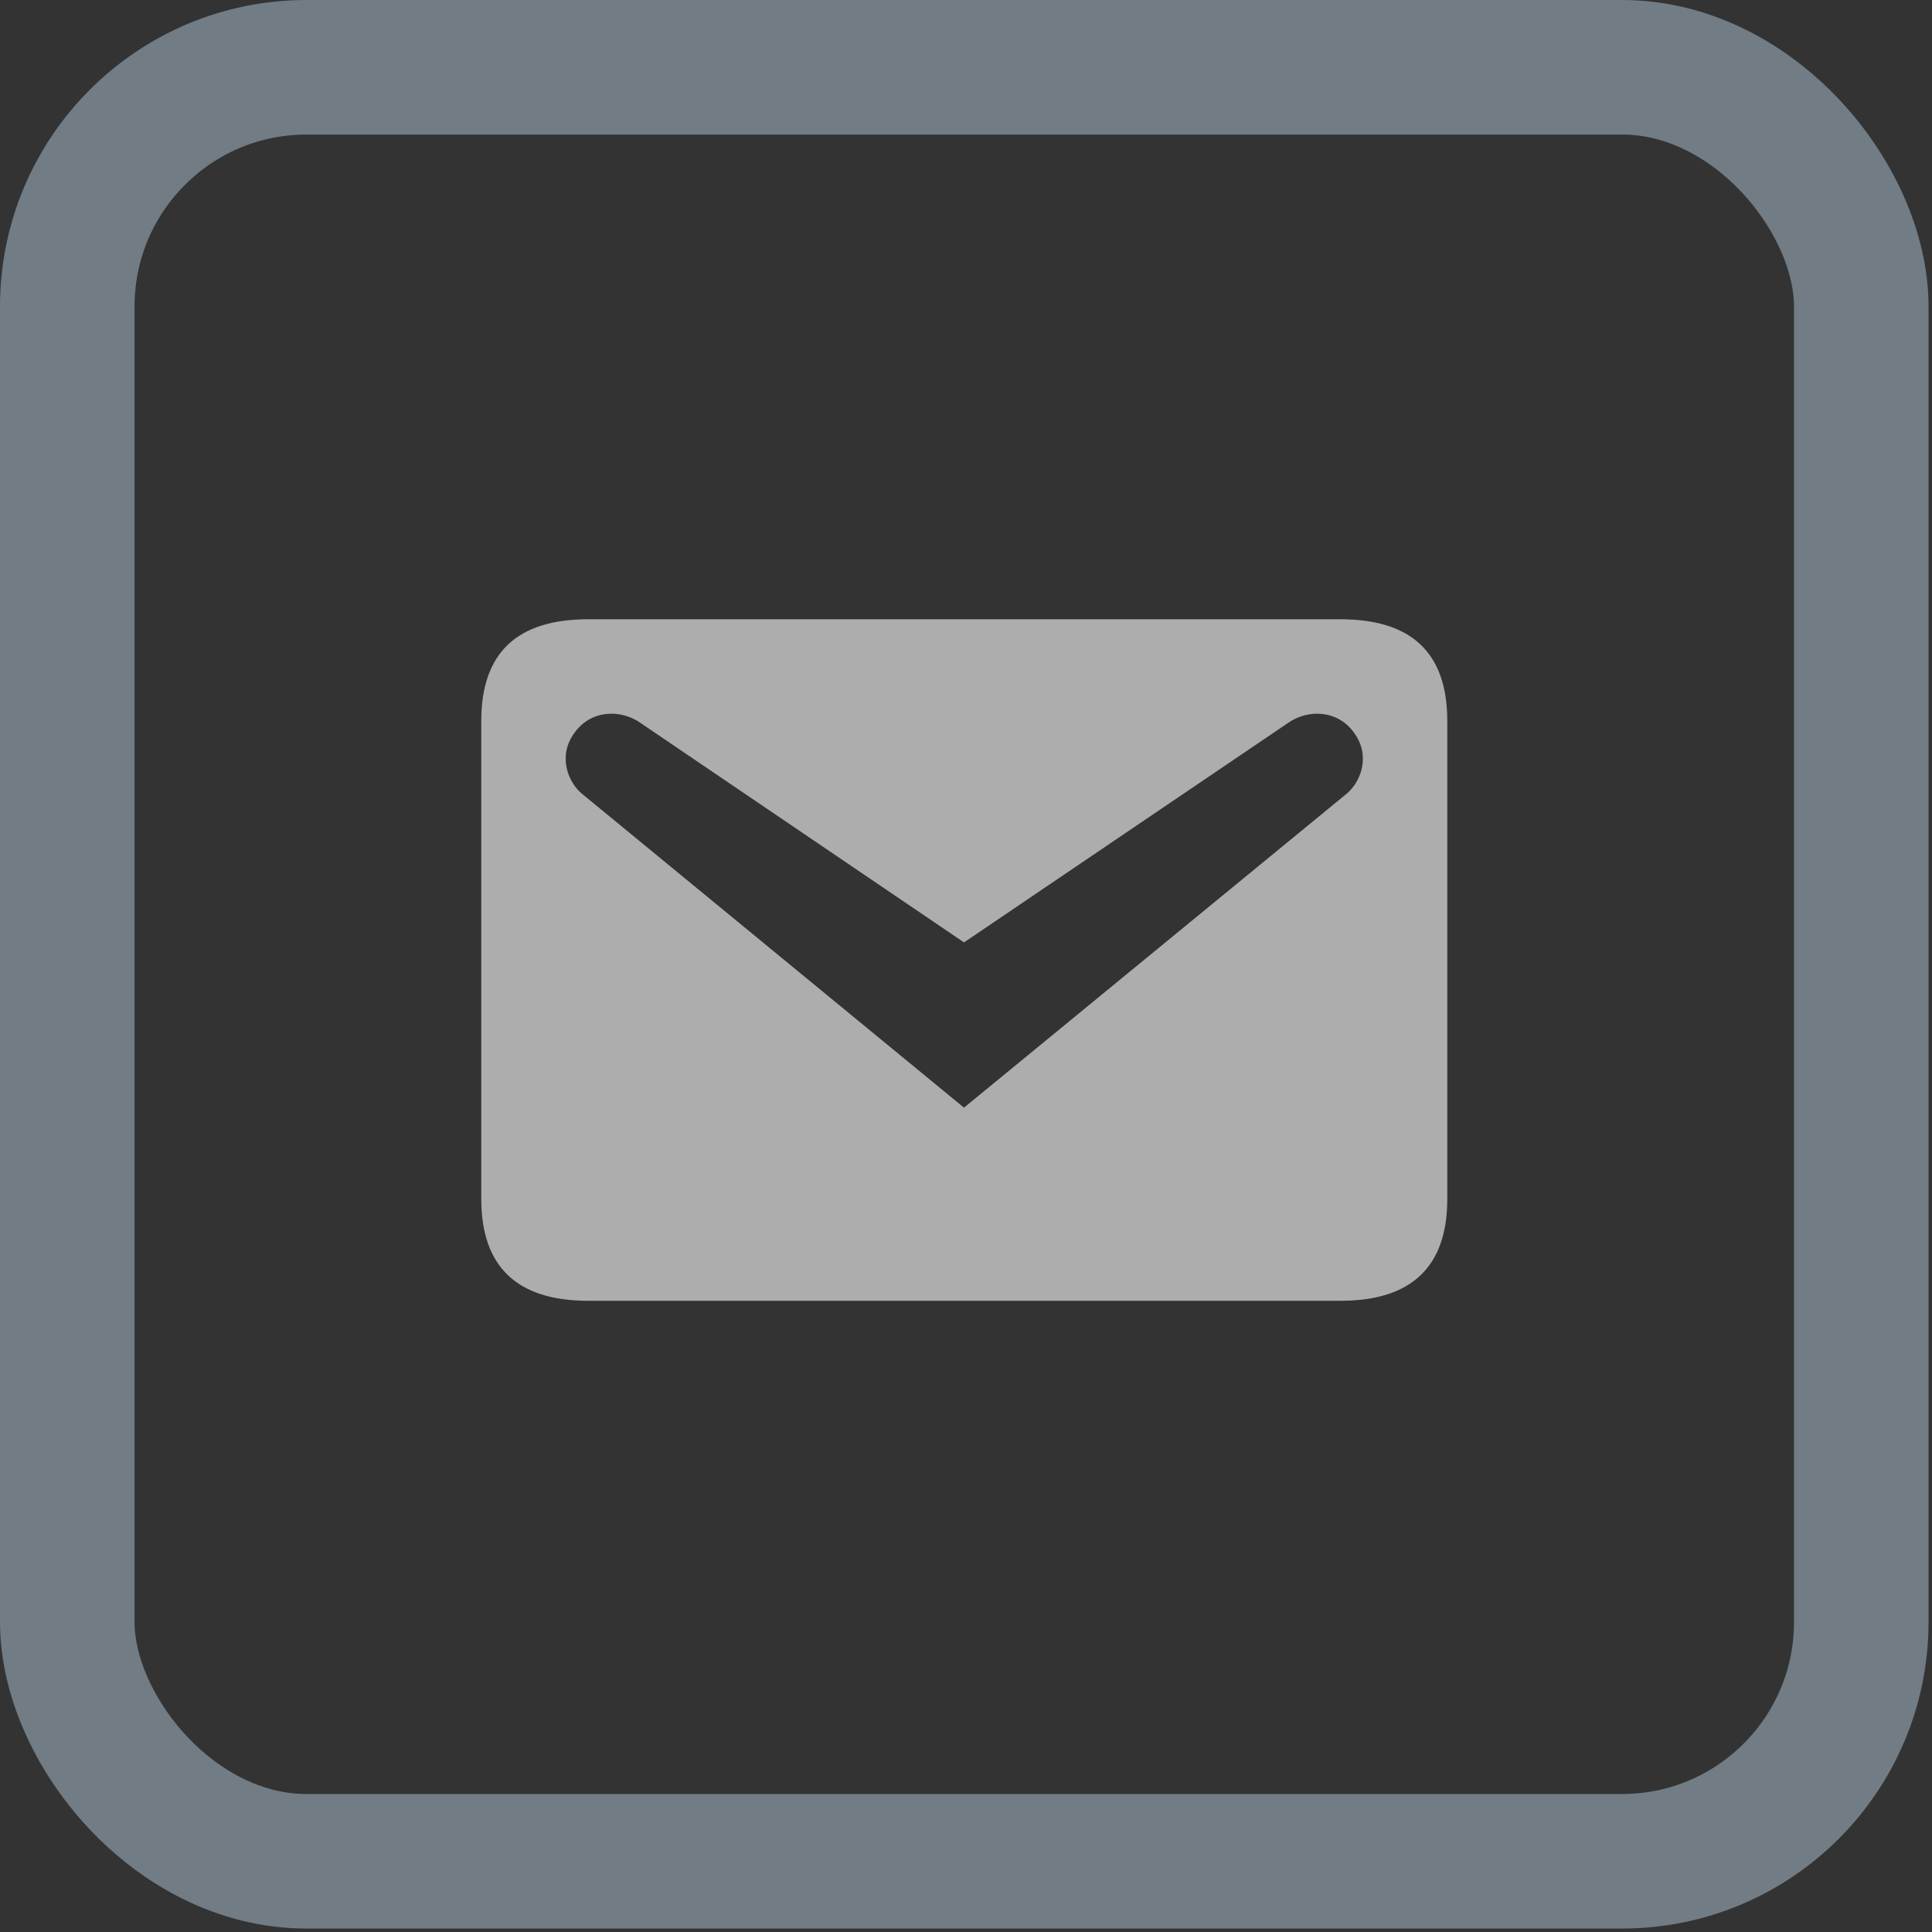 <svg width="28" height="28" viewBox="0 0 28 28" fill="none" xmlns="http://www.w3.org/2000/svg">
<rect x="0" y="0" width="28" height="28" fill="#333333" stroke="none"/>
<rect x="0.975" y="0.975" width="26" height="26" rx="3.467" stroke="#717C84" stroke-width="1.95"/>
<path d="M8.522 8.975H19.428C20.457 8.975 20.975 9.461 20.975 10.448V17.378C20.975 18.358 20.457 18.852 19.428 18.852H8.522C7.494 18.852 6.975 18.358 6.975 17.378V10.448C6.975 9.461 7.494 8.975 8.522 8.975ZM13.971 16.053L19.518 11.502C19.716 11.337 19.872 10.959 19.625 10.621C19.387 10.284 18.95 10.275 18.662 10.481L13.971 13.658L9.288 10.481C9 10.275 8.564 10.284 8.325 10.621C8.078 10.959 8.234 11.337 8.432 11.502L13.971 16.053Z" fill="white" fill-opacity="0.6"/>
</svg>
